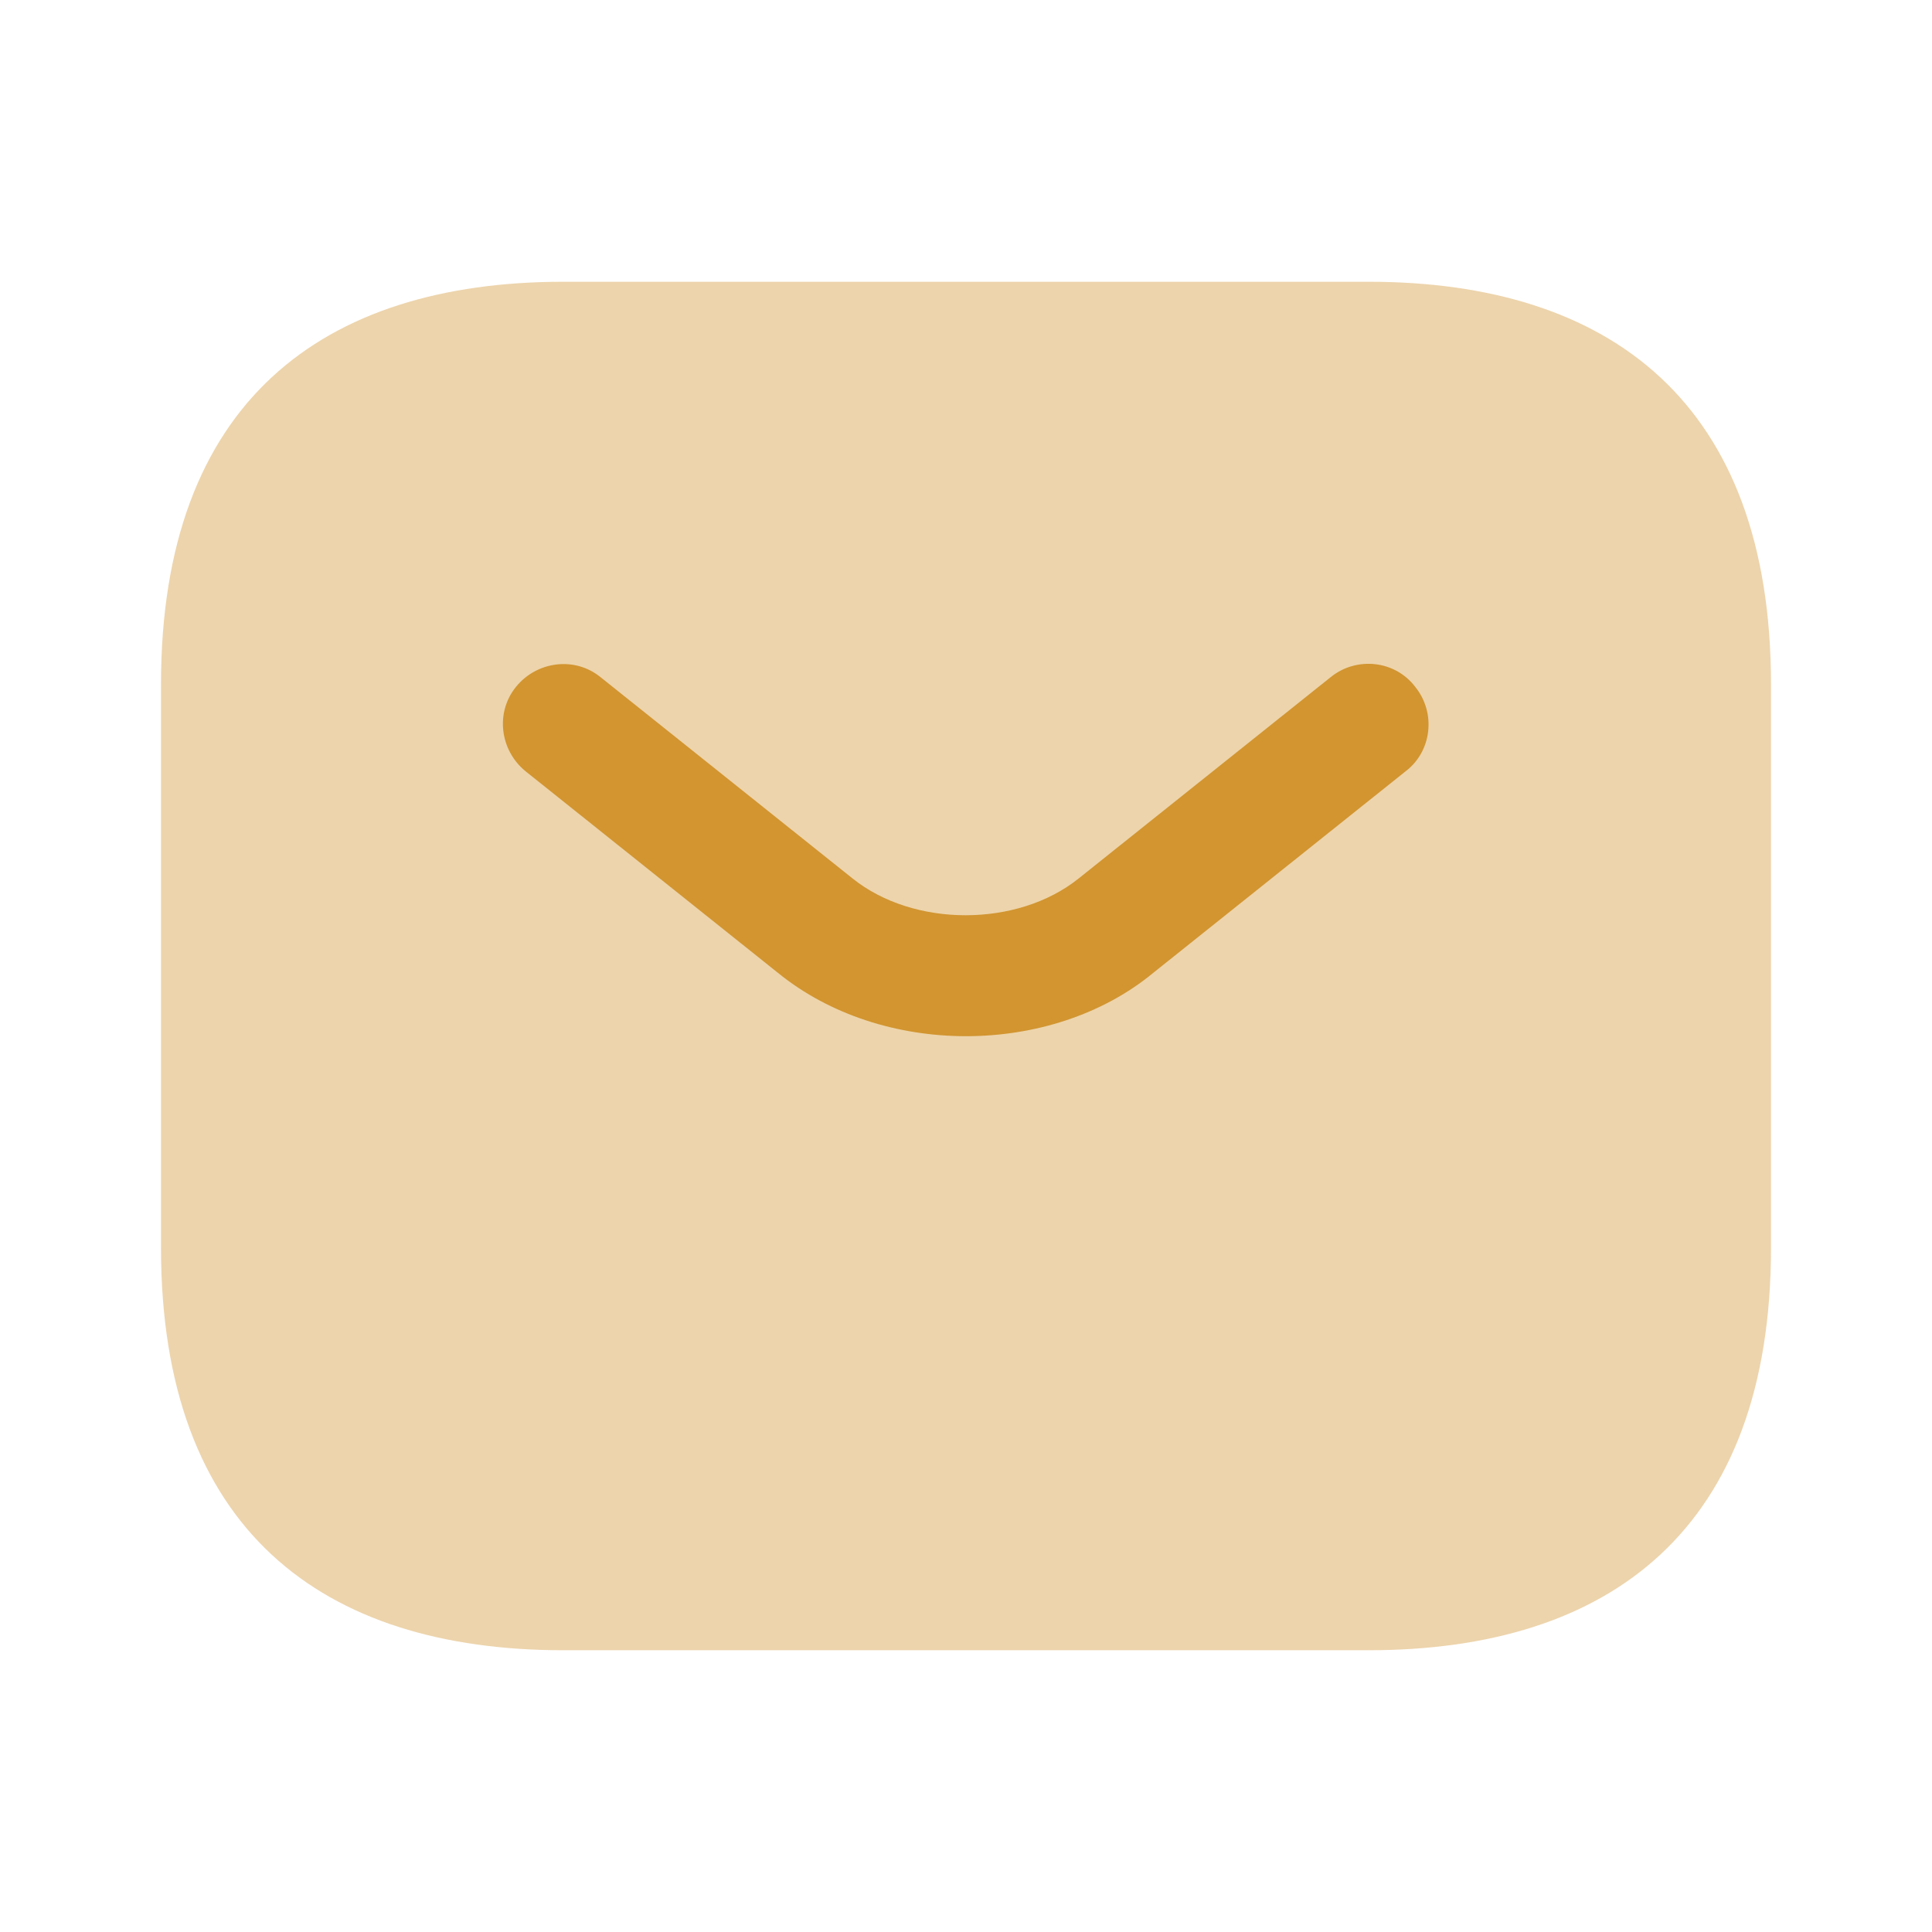 <svg width="24" height="24" viewBox="0 0 24 24" fill="none" xmlns="http://www.w3.org/2000/svg">
<path opacity="0.4" d="M17 20.5H7C4 20.5 2 19 2 15.5V8.5C2 5 4 3.5 7 3.5H17C20 3.5 22 5 22 8.5V15.5C22 19 20 20.5 17 20.5Z" fill="#D29530"/>
<path d="M12 12.872C11.16 12.872 10.31 12.612 9.66 12.082L6.53 9.582C6.21 9.322 6.15 8.852 6.41 8.532C6.67 8.212 7.14 8.152 7.46 8.412L10.59 10.912C11.35 11.522 12.64 11.522 13.4 10.912L16.53 8.412C16.85 8.152 17.33 8.202 17.58 8.532C17.84 8.852 17.79 9.332 17.46 9.582L14.33 12.082C13.69 12.612 12.84 12.872 12 12.872Z" fill="#D29530"/>
</svg>
